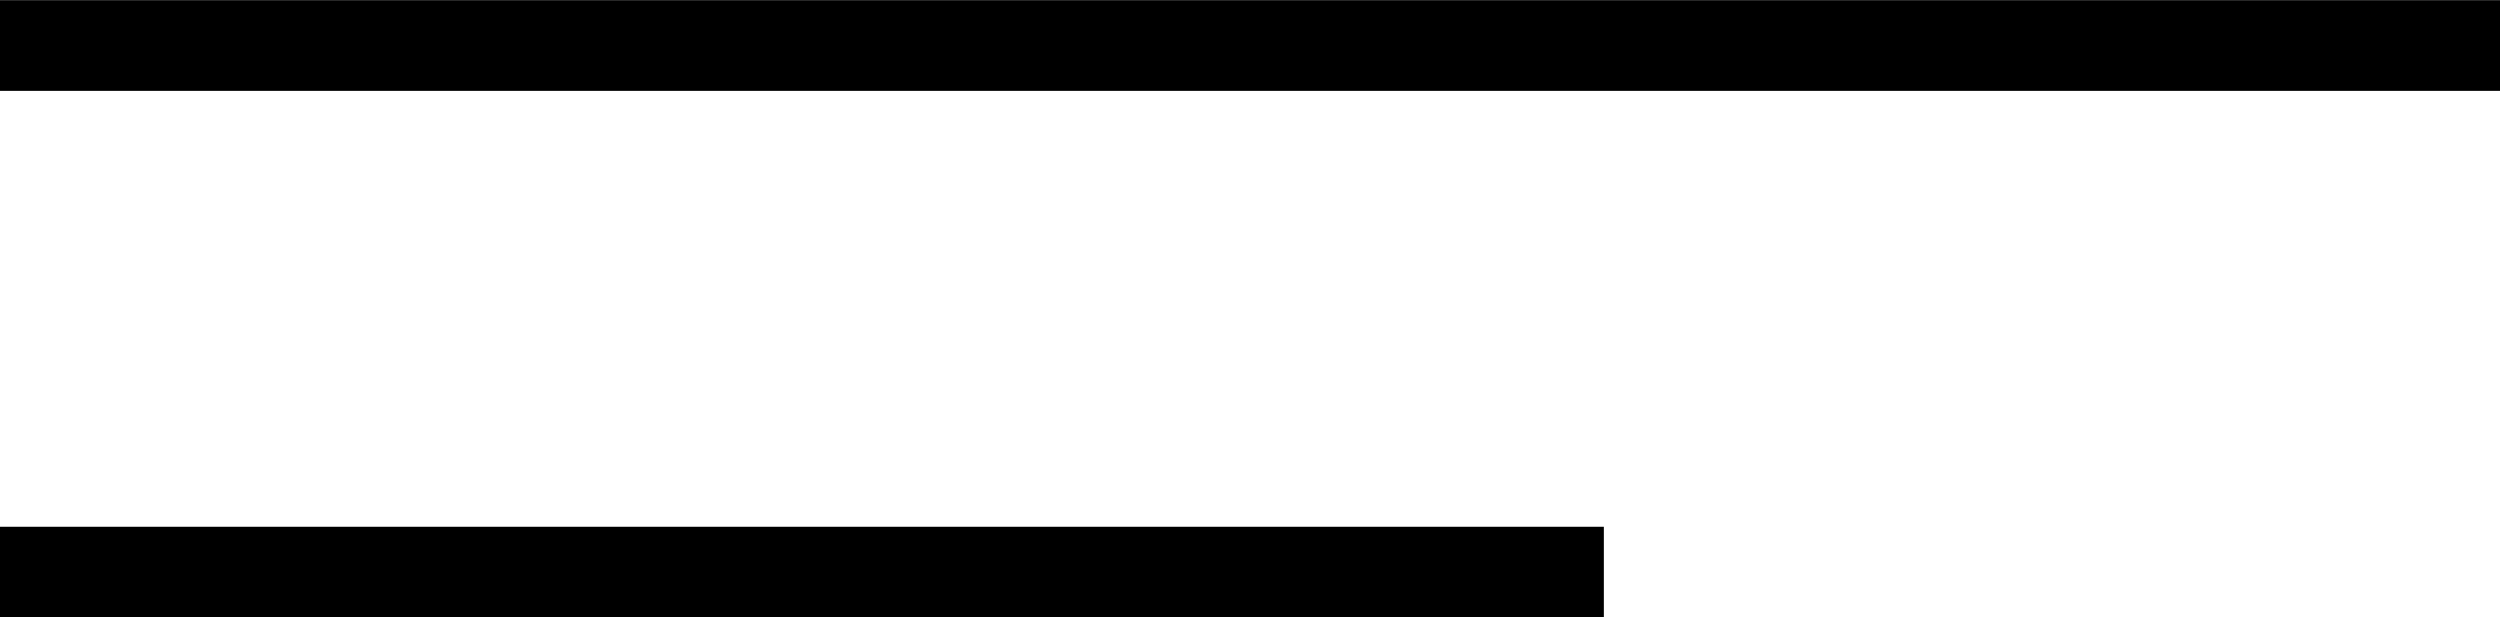 <?xml version="1.0" encoding="UTF-8"?>
<svg id="Calque_2" data-name="Calque 2" xmlns="http://www.w3.org/2000/svg" viewBox="0 0 78 19.26">
  <defs>
    <style>
      .cls-1 {
        fill: #fff;
        stroke: #000;
        stroke-miterlimit: 10;
        stroke-width: 2.83px;
      }
    </style>
  </defs>
  <g id="Base">
    <line class="cls-1" y1="1.42" x2="78" y2="1.42"/>
    <line class="cls-1" y1="17.85" x2="50.04" y2="17.85"/>
  </g>
</svg>